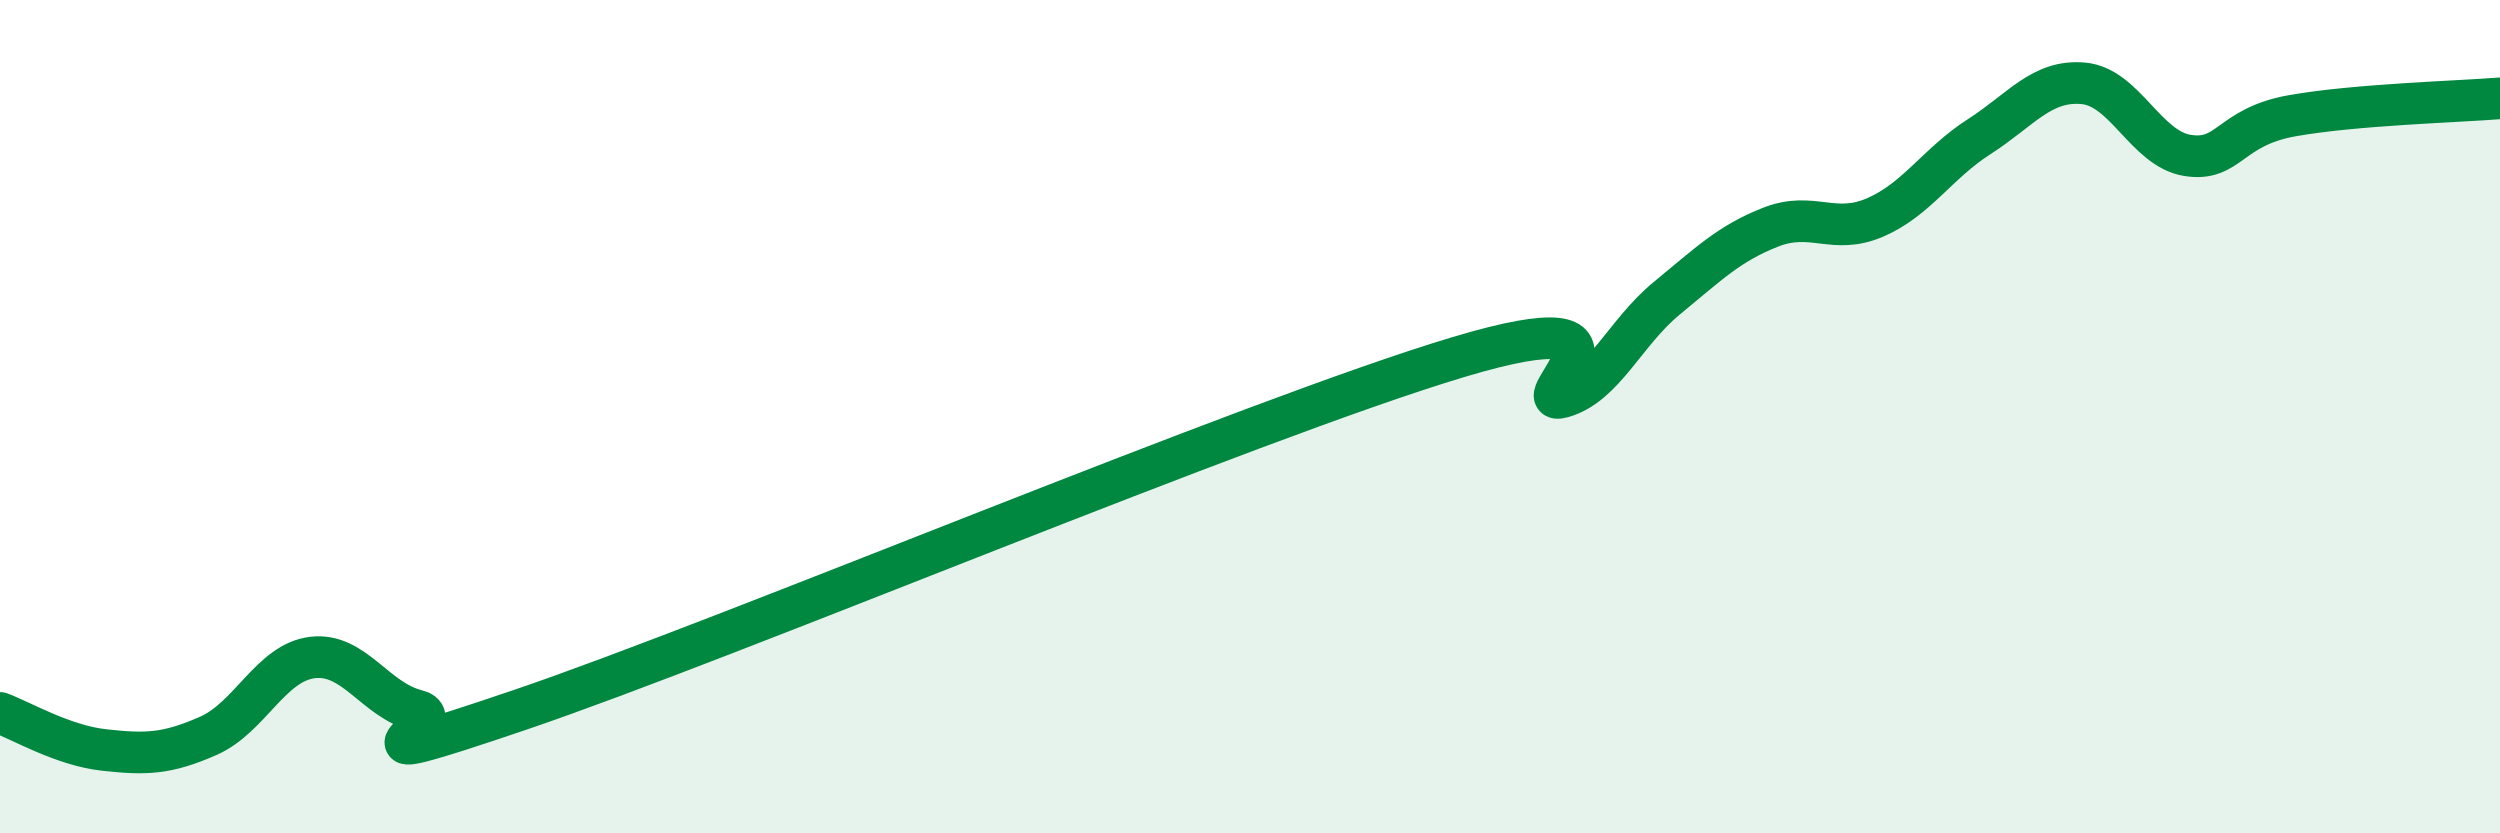 
    <svg width="60" height="20" viewBox="0 0 60 20" xmlns="http://www.w3.org/2000/svg">
      <path
        d="M 0,17.11 C 0.5,17.29 1.5,17.89 2.5,18 C 3.5,18.11 4,18.1 5,17.66 C 6,17.22 6.5,15.9 7.5,15.78 C 8.5,15.66 9,16.8 10,17.05 C 11,17.3 7.5,18.73 12.5,17.03 C 17.5,15.33 30,10.07 35,8.57 C 40,7.07 36.5,9.81 37.5,9.53 C 38.5,9.25 39,7.98 40,7.16 C 41,6.34 41.5,5.84 42.5,5.45 C 43.5,5.06 44,5.65 45,5.22 C 46,4.79 46.5,3.92 47.5,3.28 C 48.5,2.64 49,1.91 50,2 C 51,2.09 51.5,3.57 52.5,3.73 C 53.5,3.89 53.5,3.05 55,2.78 C 56.5,2.51 59,2.44 60,2.36L60 20L0 20Z"
        fill="#008740"
        opacity="0.1"
        stroke-linecap="round"
        stroke-linejoin="round"
      />
      <path
        d="M 0,17.11 C 0.5,17.29 1.5,17.89 2.5,18 C 3.5,18.11 4,18.1 5,17.66 C 6,17.22 6.5,15.9 7.5,15.78 C 8.5,15.66 9,16.8 10,17.05 C 11,17.3 7.5,18.73 12.5,17.03 C 17.5,15.33 30,10.07 35,8.57 C 40,7.07 36.5,9.81 37.5,9.53 C 38.5,9.25 39,7.98 40,7.16 C 41,6.34 41.5,5.84 42.5,5.45 C 43.5,5.06 44,5.65 45,5.22 C 46,4.79 46.5,3.92 47.5,3.28 C 48.5,2.64 49,1.91 50,2 C 51,2.09 51.5,3.57 52.5,3.73 C 53.5,3.89 53.5,3.05 55,2.78 C 56.5,2.51 59,2.44 60,2.36"
        stroke="#008740"
        stroke-width="1"
        fill="none"
        stroke-linecap="round"
        stroke-linejoin="round"
      />
    </svg>
  